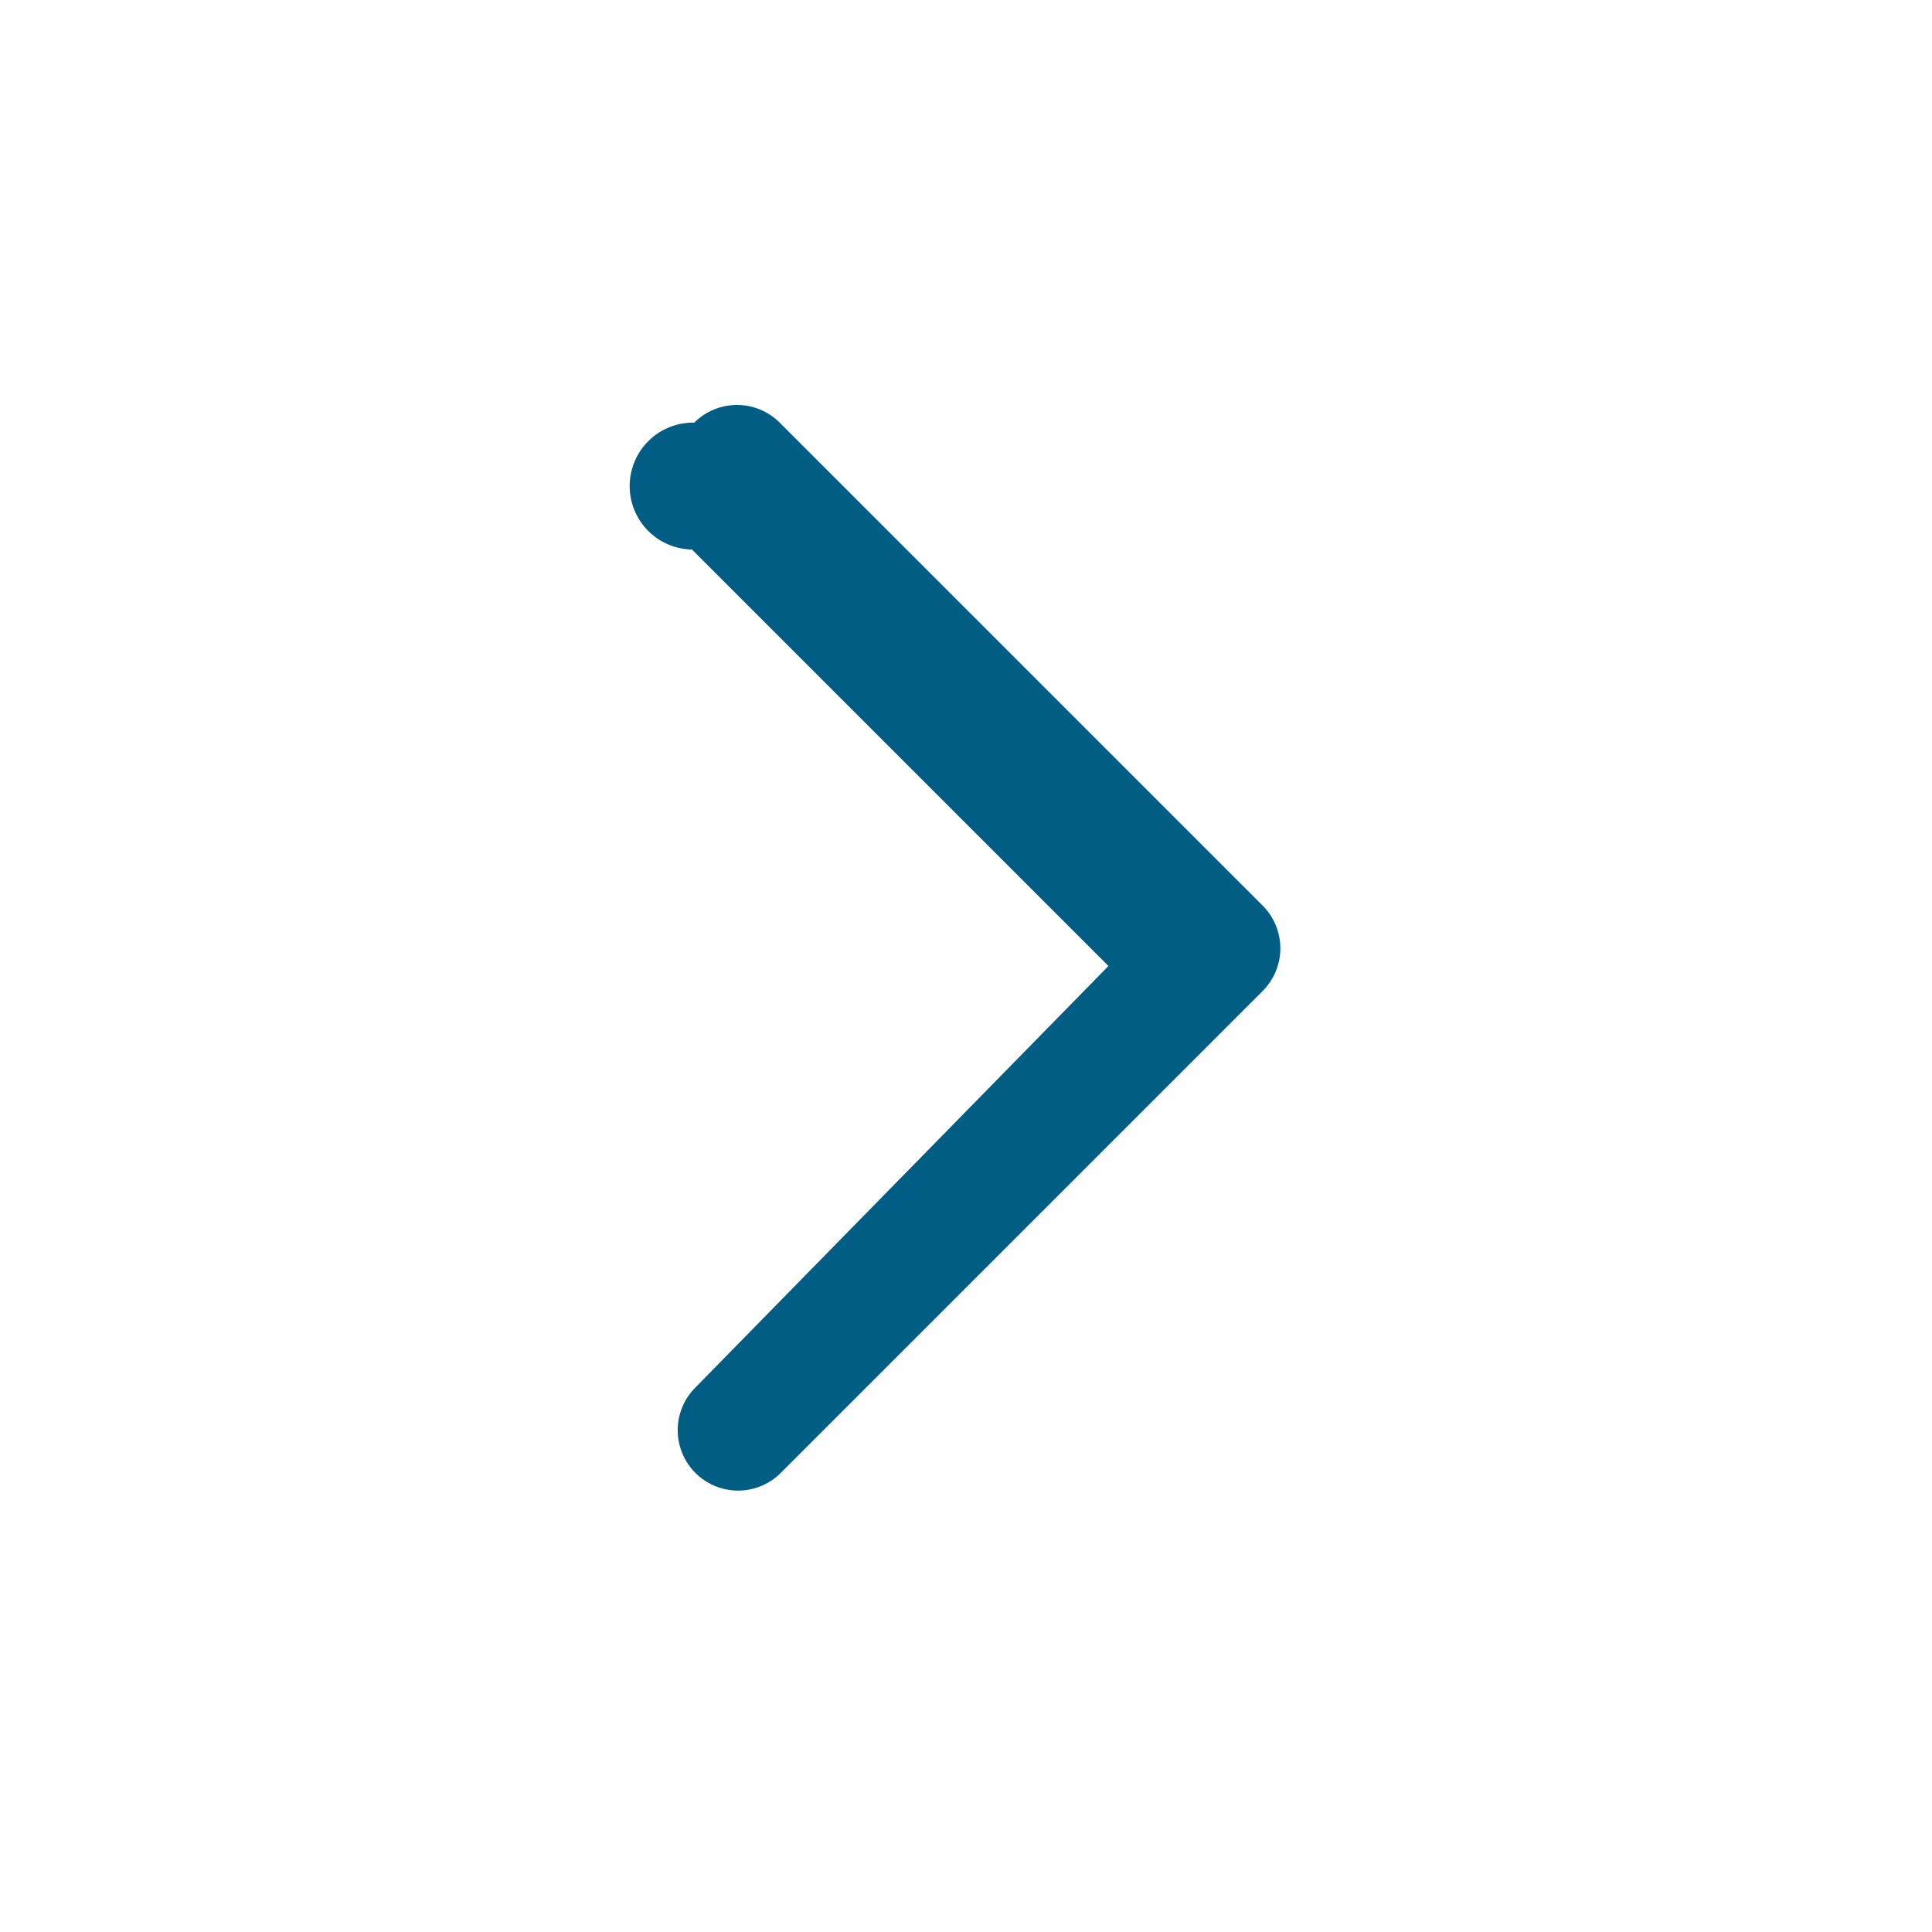 
<svg xmlns="http://www.w3.org/2000/svg" class="ionicon" viewBox="0 0 512 512" fill="#005d83"><path d="M184 112a16 16 0 0122.62 0l128 128a16 16 0 010 22.62l-128 128a16 16 0 01-22.62-22.62L293.75 256l-110.37-110.37A16 16 0 01184 112z"/></svg>
